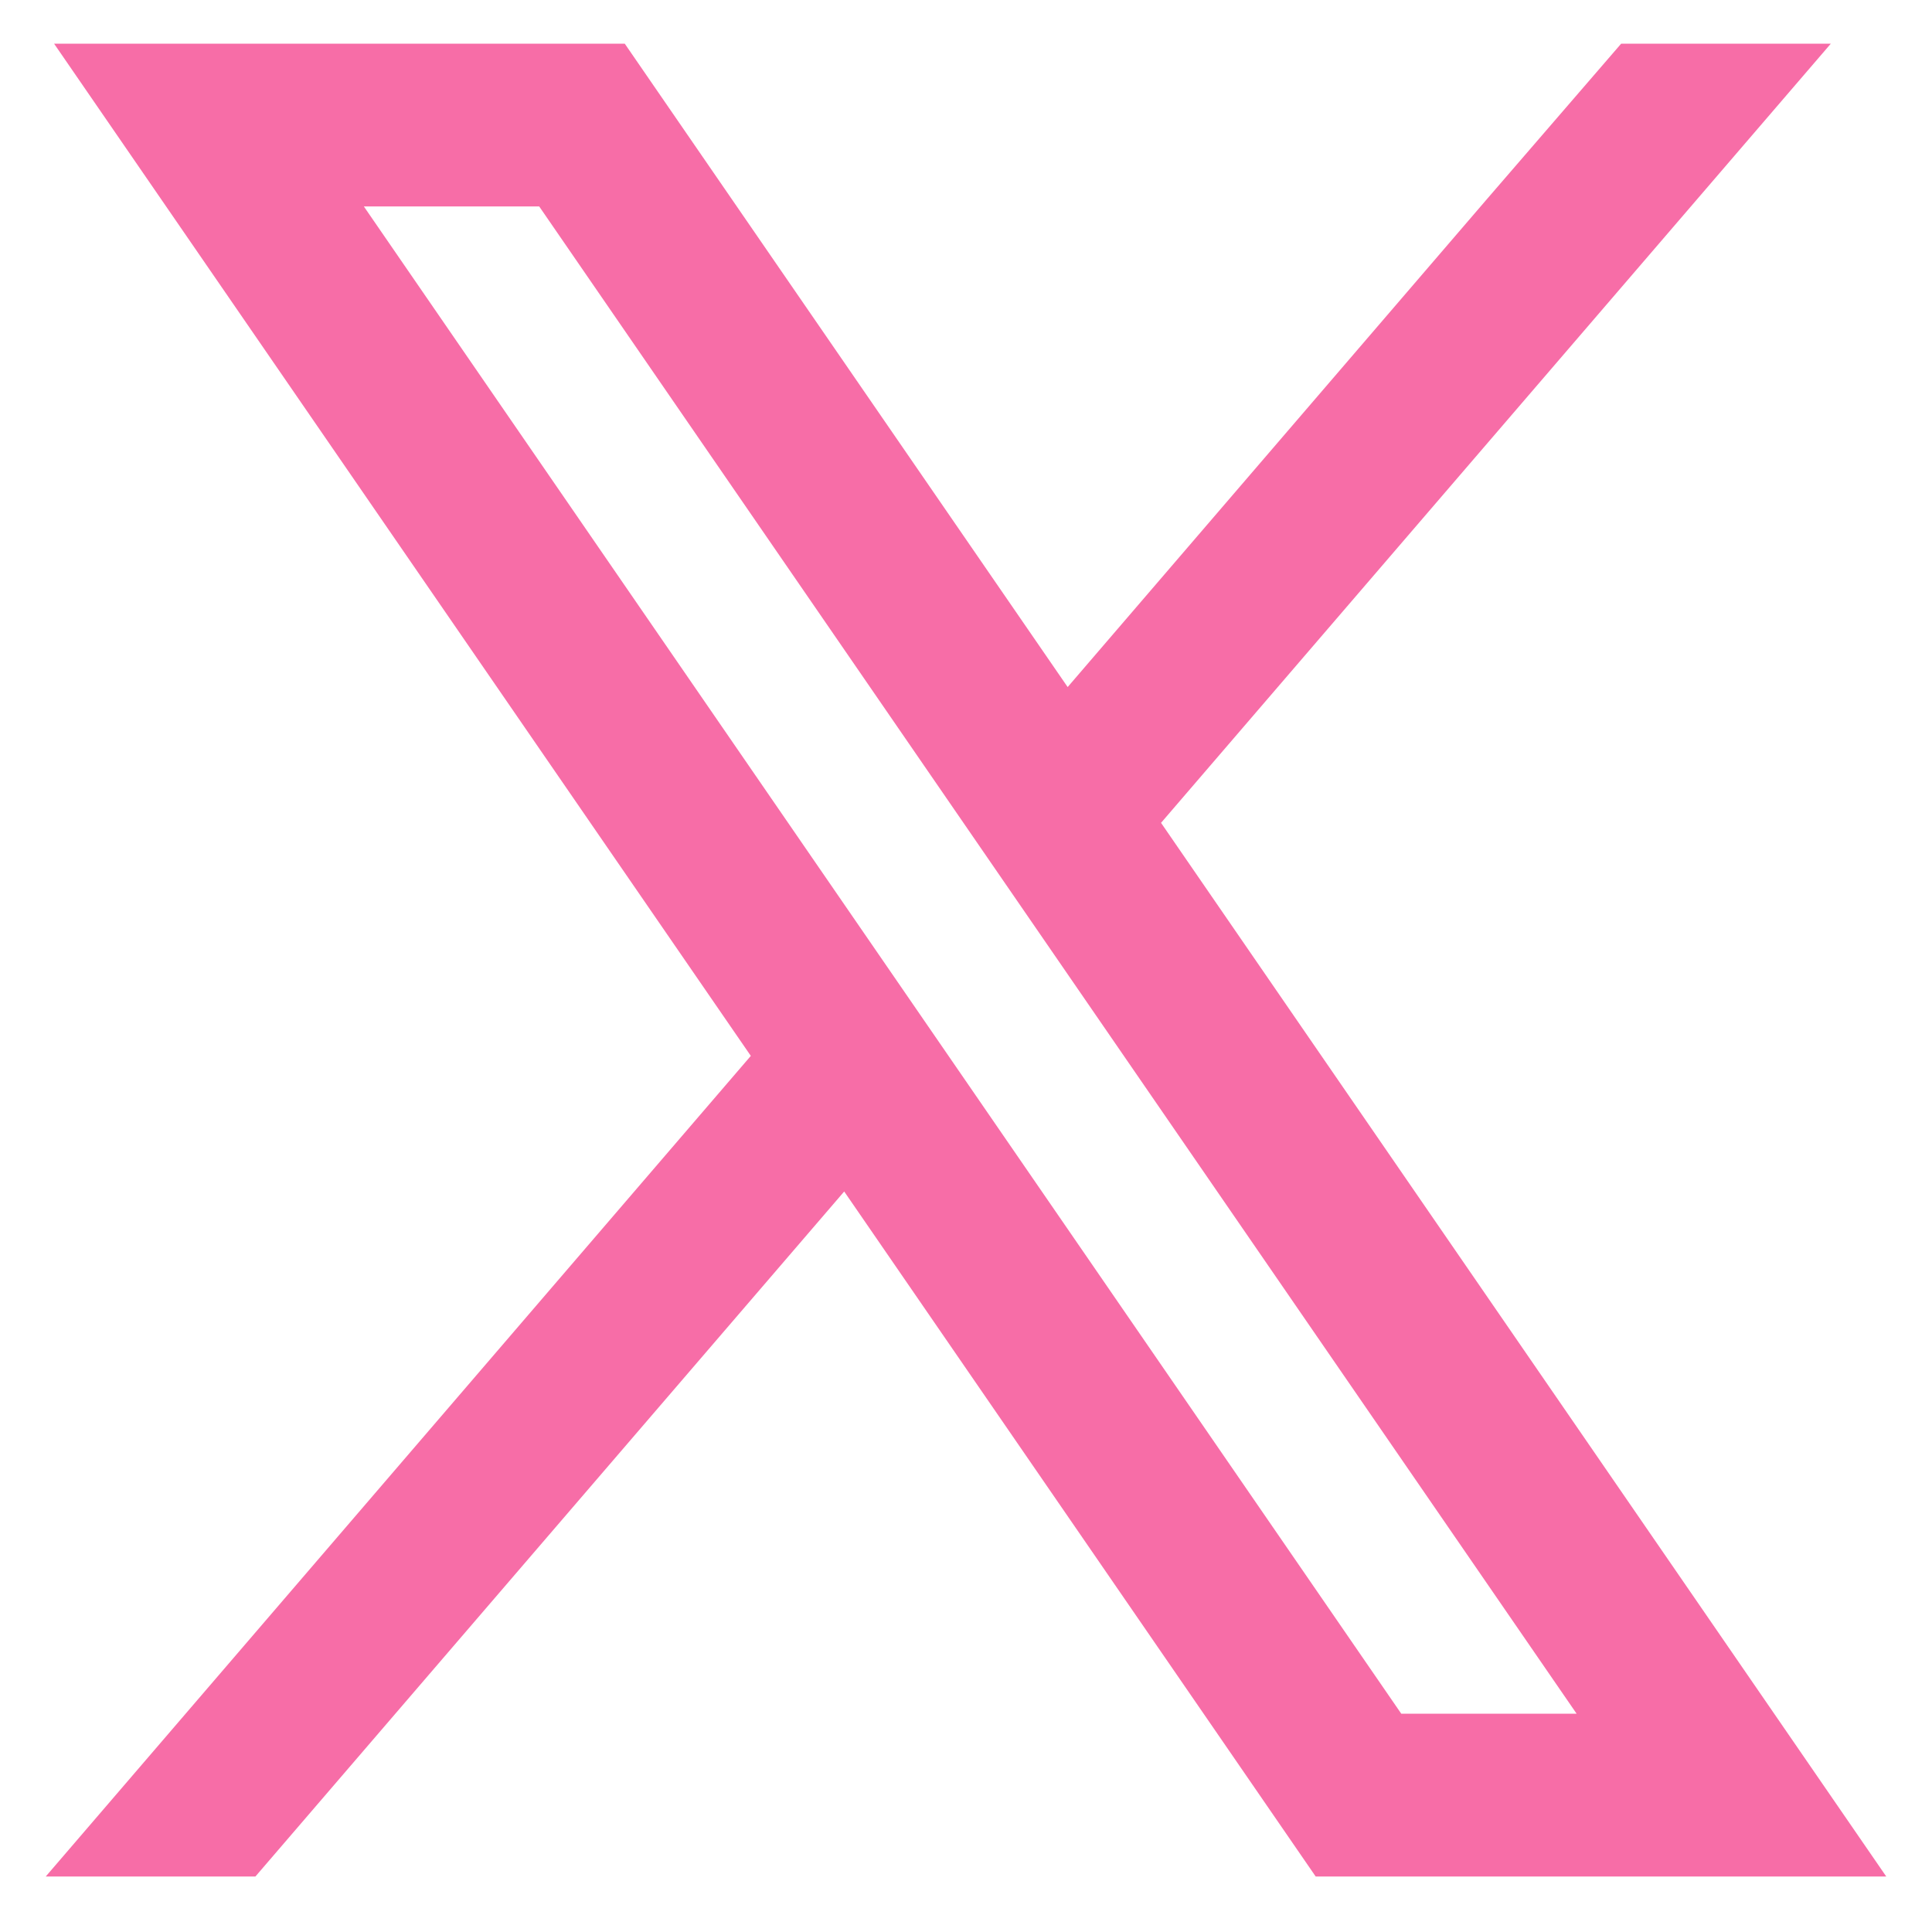 <svg width="21" height="21" viewBox="0 0 21 21" fill="none" xmlns="http://www.w3.org/2000/svg">
<path fill-rule="evenodd" clip-rule="evenodd" d="M6.791 0.475L0.588 0.475L8.161 11.477L0.497 20.397H2.776L9.176 12.951L14.301 20.397H20.503L12.62 8.944L19.9 0.475L17.621 0.475L16.165 2.161L11.605 7.468L6.791 0.475ZM15.231 18.627L3.955 2.244H5.861L17.137 18.627H15.231Z" fill="#F76DA7"/>
</svg>
